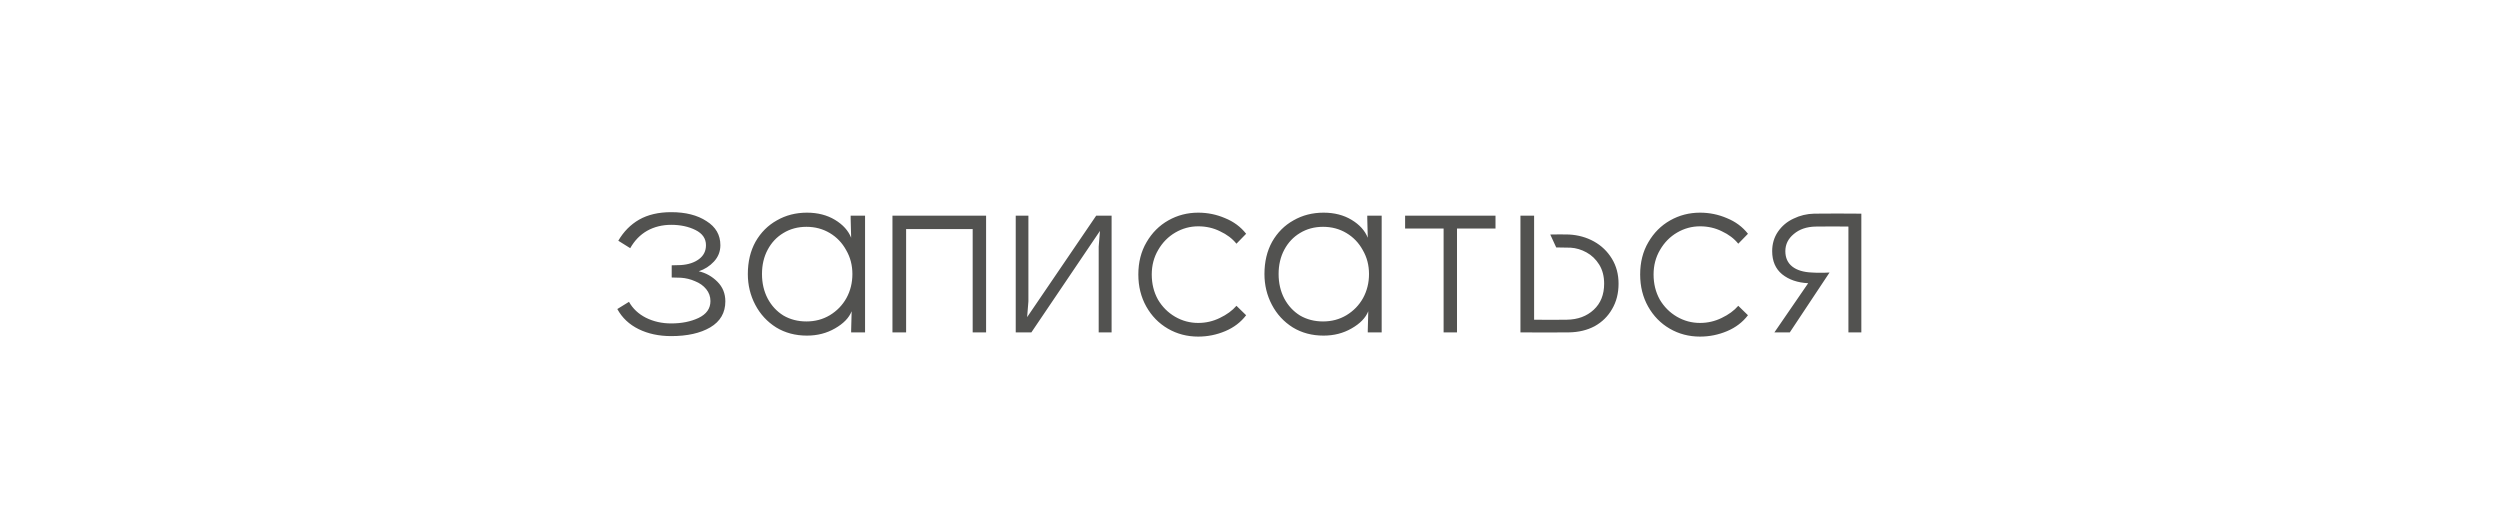 <?xml version="1.0" encoding="UTF-8"?> <svg xmlns="http://www.w3.org/2000/svg" width="263" height="54" viewBox="0 0 263 54" fill="none"><rect width="263" height="54" fill="white"></rect><path d="M67.188 34.626C66.195 34.138 65.446 33.433 64.941 32.51L66.169 31.752C66.569 32.466 67.162 33.024 67.945 33.424C68.747 33.825 69.635 34.025 70.61 34.025C71.708 34.025 72.666 33.834 73.484 33.45C74.321 33.05 74.739 32.458 74.739 31.674C74.739 31.203 74.591 30.785 74.294 30.419C73.998 30.054 73.606 29.775 73.119 29.583C72.648 29.374 72.152 29.253 71.629 29.218C71.333 29.2 71.011 29.192 70.663 29.192V27.911C71.011 27.894 71.333 27.885 71.629 27.885C72.413 27.833 73.049 27.624 73.537 27.258C74.025 26.892 74.268 26.404 74.268 25.795C74.268 25.098 73.903 24.567 73.171 24.201C72.439 23.835 71.586 23.652 70.61 23.652C69.67 23.652 68.825 23.861 68.076 24.279C67.344 24.698 66.752 25.307 66.299 26.108L65.045 25.325C65.603 24.366 66.334 23.626 67.24 23.104C68.163 22.581 69.287 22.32 70.61 22.32C72.126 22.32 73.362 22.633 74.321 23.261C75.296 23.87 75.784 24.715 75.784 25.795C75.784 26.457 75.557 27.032 75.104 27.519C74.669 27.99 74.138 28.329 73.511 28.538C74.26 28.712 74.913 29.078 75.47 29.636C76.028 30.193 76.306 30.881 76.306 31.7C76.306 32.902 75.775 33.816 74.713 34.443C73.667 35.053 72.3 35.358 70.61 35.358C69.321 35.358 68.18 35.114 67.188 34.626ZM84.838 33.816C85.744 33.816 86.562 33.599 87.294 33.163C88.043 32.71 88.626 32.109 89.044 31.36C89.463 30.594 89.672 29.749 89.672 28.826C89.672 27.902 89.454 27.066 89.018 26.317C88.6 25.551 88.025 24.95 87.294 24.515C86.562 24.079 85.744 23.861 84.838 23.861C83.932 23.861 83.122 24.079 82.408 24.515C81.711 24.933 81.163 25.516 80.762 26.265C80.361 27.014 80.161 27.868 80.161 28.826C80.161 29.784 80.361 30.646 80.762 31.412C81.163 32.161 81.711 32.754 82.408 33.189C83.122 33.607 83.932 33.816 84.838 33.816ZM84.89 22.372C86.022 22.372 87.007 22.625 87.843 23.13C88.679 23.635 89.245 24.262 89.541 25.011L89.489 22.999V22.686H91.004V34.966H89.541V34.757L89.593 32.745C89.314 33.442 88.731 34.043 87.843 34.548C86.972 35.053 85.988 35.306 84.89 35.306C83.671 35.306 82.591 35.018 81.65 34.443C80.71 33.851 79.978 33.059 79.456 32.066C78.933 31.073 78.672 29.993 78.672 28.826C78.672 27.537 78.942 26.404 79.482 25.429C80.039 24.454 80.788 23.705 81.729 23.182C82.669 22.642 83.723 22.372 84.89 22.372ZM95.323 34.966H93.886V22.686H103.737V34.966H102.326V24.097H95.323V34.966ZM116.94 34.966H115.582V25.952L115.765 23.678H116.131L108.501 34.966H106.855V22.686H108.188V31.7L108.005 33.973H107.639L115.321 22.686H116.94V34.966ZM131.093 33.163C130.535 33.895 129.804 34.452 128.898 34.835C127.992 35.218 127.043 35.41 126.05 35.41C124.883 35.41 123.82 35.131 122.862 34.574C121.904 34.017 121.147 33.241 120.589 32.248C120.032 31.256 119.753 30.132 119.753 28.878C119.753 27.589 120.041 26.457 120.615 25.481C121.19 24.488 121.957 23.722 122.915 23.182C123.873 22.642 124.918 22.372 126.05 22.372C127.043 22.372 127.983 22.564 128.872 22.947C129.778 23.313 130.518 23.861 131.093 24.593L130.074 25.638C129.638 25.098 129.063 24.663 128.349 24.332C127.653 23.983 126.886 23.809 126.05 23.809C125.196 23.809 124.395 24.027 123.646 24.462C122.897 24.898 122.296 25.508 121.843 26.291C121.39 27.058 121.164 27.92 121.164 28.878C121.164 29.853 121.382 30.733 121.817 31.517C122.27 32.283 122.871 32.884 123.62 33.32C124.369 33.755 125.179 33.973 126.05 33.973C126.851 33.973 127.609 33.799 128.323 33.45C129.055 33.102 129.638 32.675 130.074 32.17L131.093 33.163ZM139.186 33.816C140.092 33.816 140.911 33.599 141.642 33.163C142.391 32.71 142.975 32.109 143.393 31.36C143.811 30.594 144.02 29.749 144.02 28.826C144.02 27.902 143.802 27.066 143.367 26.317C142.949 25.551 142.374 24.95 141.642 24.515C140.911 24.079 140.092 23.861 139.186 23.861C138.28 23.861 137.471 24.079 136.756 24.515C136.06 24.933 135.511 25.516 135.11 26.265C134.71 27.014 134.509 27.868 134.509 28.826C134.509 29.784 134.71 30.646 135.11 31.412C135.511 32.161 136.06 32.754 136.756 33.189C137.471 33.607 138.28 33.816 139.186 33.816ZM139.239 22.372C140.371 22.372 141.355 22.625 142.191 23.13C143.027 23.635 143.593 24.262 143.889 25.011L143.837 22.999V22.686H145.352V34.966H143.889V34.757L143.942 32.745C143.663 33.442 143.079 34.043 142.191 34.548C141.32 35.053 140.336 35.306 139.239 35.306C138.019 35.306 136.939 35.018 135.999 34.443C135.058 33.851 134.326 33.059 133.804 32.066C133.281 31.073 133.02 29.993 133.02 28.826C133.02 27.537 133.29 26.404 133.83 25.429C134.387 24.454 135.136 23.705 136.077 23.182C137.018 22.642 138.071 22.372 139.239 22.372ZM151.867 34.966V24.044H147.817V22.686H157.327V24.044H153.277V34.966H151.867ZM161.388 33.633C162.521 33.651 163.67 33.651 164.837 33.633C165.987 33.616 166.927 33.267 167.659 32.588C168.391 31.909 168.756 30.994 168.756 29.845C168.756 29.061 168.582 28.39 168.234 27.833C167.886 27.276 167.441 26.849 166.901 26.553C166.361 26.256 165.804 26.091 165.229 26.056C164.689 26.039 164.184 26.03 163.714 26.03L163.087 24.671C163.783 24.654 164.445 24.654 165.072 24.671C166.03 24.724 166.901 24.968 167.685 25.403C168.469 25.838 169.096 26.439 169.566 27.206C170.037 27.972 170.272 28.852 170.272 29.845C170.272 30.855 170.045 31.743 169.593 32.51C169.157 33.276 168.547 33.877 167.764 34.313C166.98 34.731 166.083 34.948 165.072 34.966C163.348 34.983 161.641 34.983 159.951 34.966V22.686H161.388V33.633ZM183.885 33.163C183.327 33.895 182.596 34.452 181.69 34.835C180.784 35.218 179.835 35.41 178.842 35.41C177.675 35.41 176.612 35.131 175.654 34.574C174.696 34.017 173.939 33.241 173.381 32.248C172.824 31.256 172.545 30.132 172.545 28.878C172.545 27.589 172.832 26.457 173.407 25.481C173.982 24.488 174.748 23.722 175.707 23.182C176.665 22.642 177.71 22.372 178.842 22.372C179.835 22.372 180.775 22.564 181.664 22.947C182.569 23.313 183.31 23.861 183.885 24.593L182.866 25.638C182.43 25.098 181.855 24.663 181.141 24.332C180.444 23.983 179.678 23.809 178.842 23.809C177.988 23.809 177.187 24.027 176.438 24.462C175.689 24.898 175.088 25.508 174.635 26.291C174.182 27.058 173.956 27.92 173.956 28.878C173.956 29.853 174.174 30.733 174.609 31.517C175.062 32.283 175.663 32.884 176.412 33.32C177.161 33.755 177.971 33.973 178.842 33.973C179.643 33.973 180.401 33.799 181.115 33.45C181.847 33.102 182.43 32.675 182.866 32.17L183.885 33.163ZM194.454 23.835C193.444 23.818 192.294 23.818 191.005 23.835C190.065 23.853 189.298 24.114 188.706 24.619C188.114 25.107 187.818 25.708 187.818 26.422C187.818 27.119 188.062 27.659 188.549 28.042C189.037 28.425 189.725 28.634 190.613 28.669C190.77 28.686 190.953 28.695 191.162 28.695C191.388 28.695 191.615 28.695 191.841 28.695L192.468 28.669L188.288 34.966H186.668L190.221 29.793C189.107 29.74 188.192 29.427 187.478 28.852C186.781 28.277 186.433 27.467 186.433 26.422C186.433 25.655 186.633 24.976 187.034 24.384C187.452 23.774 188.001 23.313 188.68 22.999C189.359 22.668 190.082 22.494 190.849 22.477C192.434 22.459 194.088 22.459 195.813 22.477V34.966H194.454V23.835Z" fill="#525250"></path></svg> 
